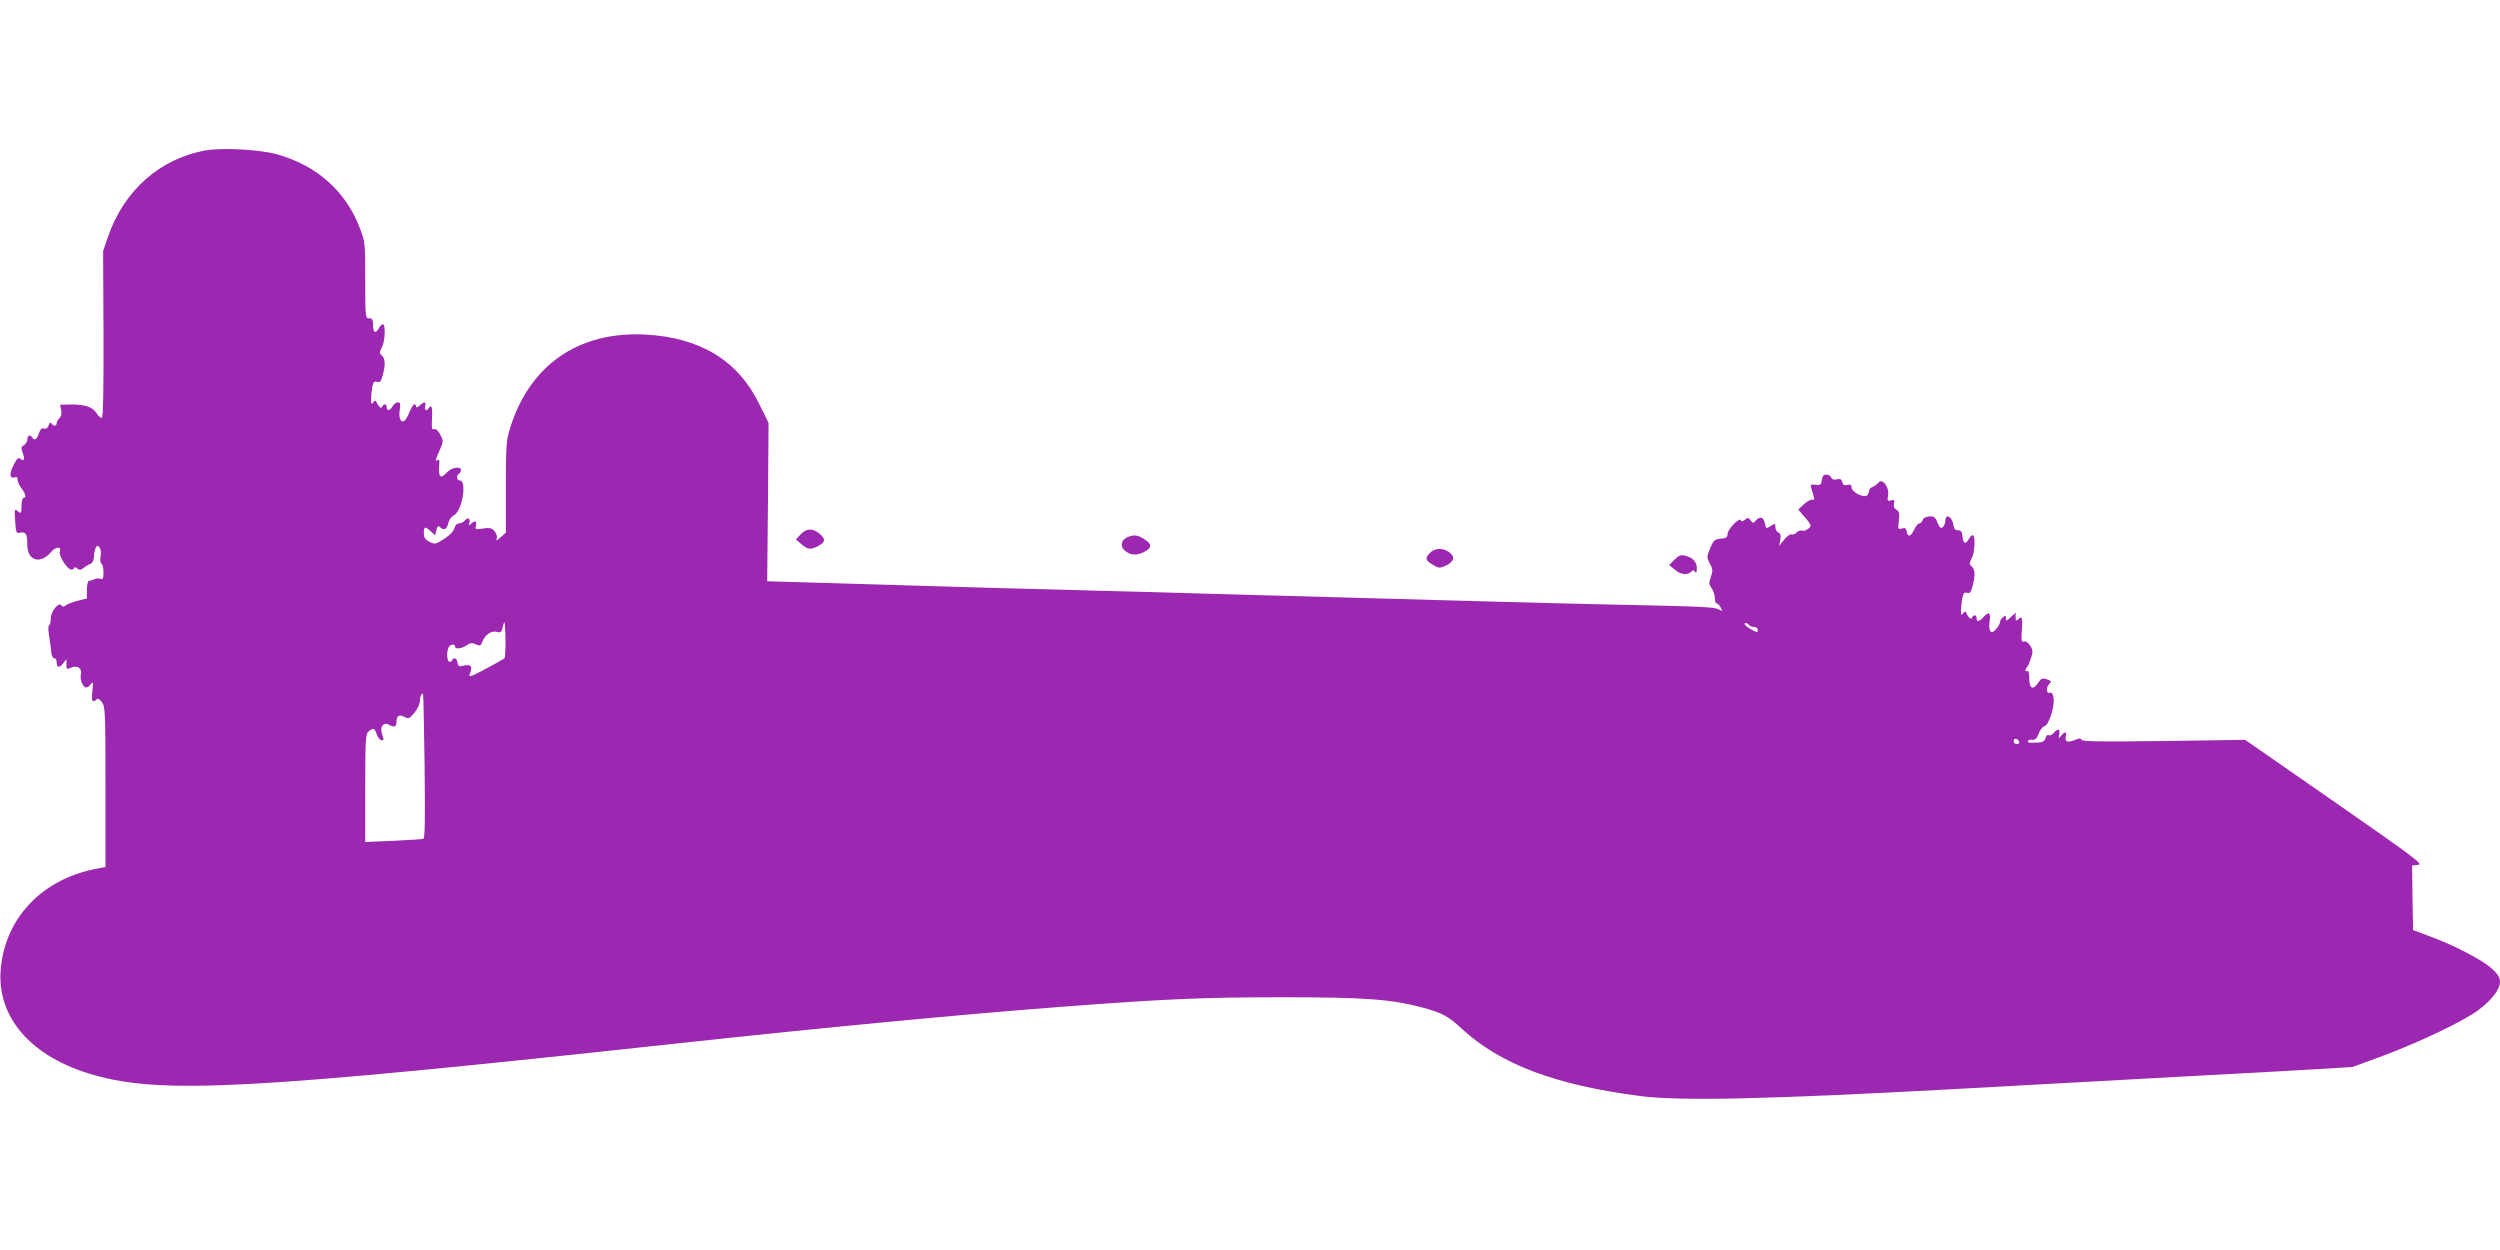 <?xml version="1.0" standalone="no"?>
<!DOCTYPE svg PUBLIC "-//W3C//DTD SVG 20010904//EN"
 "http://www.w3.org/TR/2001/REC-SVG-20010904/DTD/svg10.dtd">
<svg version="1.0" xmlns="http://www.w3.org/2000/svg"
 width="1280pt" height="640pt" viewBox="0 0 1280 640"
 preserveAspectRatio="xMidYMid meet">
<g transform="translate(0,640) scale(0.1,-0.1)"
fill="#9c27b0" stroke="none">
<path d="M1052 5630 c-234 -43 -417 -205 -499 -442 l-25 -73 2 -427 c1 -290
-2 -428 -9 -428 -6 0 -18 11 -26 24 -21 32 -58 45 -129 45 l-58 -1 5 -28 c4
-18 1 -32 -8 -40 -8 -7 -15 -19 -15 -26 0 -17 -16 -18 -26 -2 -5 7 -10 4 -15
-10 -5 -14 -14 -20 -24 -16 -11 4 -18 -3 -26 -25 -11 -32 -23 -39 -34 -21 -10
17 -25 11 -25 -10 0 -10 -8 -23 -17 -29 -15 -8 -16 -14 -7 -40 13 -33 8 -46
-12 -30 -10 8 -18 1 -34 -31 -23 -45 -21 -73 5 -64 10 4 15 0 15 -12 0 -11 9
-30 20 -44 21 -27 26 -50 10 -50 -5 0 -10 -19 -10 -41 0 -36 -2 -40 -15 -29
-21 17 -22 14 -17 -53 4 -56 5 -59 27 -54 28 5 35 -8 35 -64 0 -80 66 -100
121 -36 25 30 56 31 45 1 -6 -16 32 -80 54 -89 8 -3 16 -1 18 5 3 8 8 7 18 -1
11 -9 18 -8 32 3 9 8 25 18 35 21 10 4 17 17 18 34 0 15 4 36 8 46 12 31 34
-5 26 -42 -3 -17 -2 -32 4 -36 6 -3 11 -24 11 -45 0 -31 -3 -38 -15 -34 -8 4
-23 3 -32 -2 -10 -4 -22 -8 -28 -8 -5 -1 -10 -21 -10 -45 l0 -45 -48 -12 c-26
-7 -54 -17 -61 -24 -11 -8 -16 -8 -21 0 -13 21 -55 -30 -55 -66 0 -18 -4 -34
-9 -36 -5 -2 -4 -27 1 -58 5 -30 10 -67 11 -82 1 -16 8 -28 15 -28 6 0 12 -8
12 -18 0 -30 13 -34 32 -10 l18 23 0 -27 c0 -26 2 -27 25 -16 32 14 57 -4 49
-37 -6 -26 11 -65 28 -65 6 0 17 8 24 18 11 14 12 9 7 -35 -4 -35 -2 -53 5
-53 6 0 14 5 17 10 4 6 15 1 26 -14 18 -23 19 -45 19 -434 l0 -411 -57 -11
c-271 -56 -455 -251 -479 -508 -23 -250 155 -455 476 -546 354 -100 808 -75
3010 164 717 78 1454 148 1930 184 549 42 740 50 1150 50 420 0 555 -10 718
-54 97 -27 126 -42 195 -106 198 -183 481 -290 917 -346 207 -26 655 -16 1590
35 470 26 1028 56 1240 68 212 11 482 26 600 33 l215 13 155 57 c190 71 416
179 490 235 69 52 110 106 110 144 0 22 -11 40 -42 68 -46 43 -200 123 -323
167 l-80 30 -3 165 -2 166 31 3 c27 3 -18 37 -428 322 l-458 318 -417 -6
c-314 -4 -417 -3 -420 6 -3 9 -12 9 -36 -1 -36 -15 -52 -9 -45 19 7 25 -5 26
-24 3 -13 -17 -14 -16 -10 4 7 31 -6 36 -26 12 -10 -11 -22 -17 -28 -13 -6 3
-13 -3 -16 -15 -3 -13 -14 -21 -29 -22 -13 -1 -33 -2 -44 -2 -11 -1 -19 3 -17
8 1 6 11 9 22 7 16 -1 24 7 33 32 7 19 20 36 30 38 23 6 54 105 46 146 -4 21
-11 29 -20 25 -17 -6 -19 28 -2 45 13 13 11 17 -18 26 -16 5 -26 0 -38 -19
-27 -41 -46 -32 -46 21 0 27 -4 43 -10 39 -12 -8 -13 8 -1 20 5 6 14 27 20 47
10 31 10 41 -5 63 -10 16 -23 24 -32 20 -12 -4 -14 6 -10 60 4 66 1 74 -20 53
-9 -9 -12 -7 -12 12 l0 23 -25 -23 c-22 -21 -25 -21 -25 -6 0 15 -3 16 -15 6
-8 -7 -15 -18 -15 -25 0 -7 -9 -23 -20 -36 -26 -31 -40 -12 -33 42 6 43 -4 50
-32 19 -22 -24 -35 -26 -35 -5 0 18 -16 20 -23 3 -5 -13 -19 -1 -31 27 -3 6
-9 3 -15 -5 -9 -12 -11 -10 -11 10 0 14 3 42 6 63 6 30 10 36 25 32 14 -5 20
2 28 32 15 53 14 88 -4 103 -13 11 -13 15 0 41 17 31 20 119 5 119 -5 0 -14
-9 -20 -20 -16 -29 -28 -24 -32 13 -2 24 -8 32 -23 32 -14 0 -21 8 -23 25 -7
47 -42 64 -42 21 0 -10 -6 -23 -13 -30 -11 -8 -16 -3 -27 23 -10 27 -18 33
-41 32 -18 -1 -31 -8 -35 -18 -3 -10 -11 -18 -17 -18 -7 0 -19 -15 -27 -33
-17 -36 -33 -39 -38 -7 -3 16 -8 19 -24 14 -20 -6 -21 -3 -16 40 5 38 2 48
-12 56 -12 7 -16 17 -13 31 5 19 3 21 -15 17 -18 -5 -20 -2 -15 26 7 42 -30
90 -49 65 -7 -8 -21 -18 -30 -22 -10 -3 -18 -12 -18 -20 0 -7 -5 -18 -10 -23
-16 -16 -79 16 -80 40 0 14 -5 17 -21 13 -16 -4 -23 0 -26 14 -4 15 -11 19
-28 15 -15 -4 -25 -1 -29 9 -3 8 -14 15 -25 15 -14 0 -21 -8 -23 -27 -3 -24
-7 -28 -32 -25 -24 3 -28 0 -23 -15 19 -62 20 -66 7 -61 -7 2 -27 -8 -43 -23
l-30 -28 31 -36 c18 -20 32 -39 32 -44 0 -15 -29 -33 -44 -28 -8 3 -20 -1 -27
-9 -7 -8 -18 -13 -25 -10 -7 3 -25 -9 -39 -27 l-26 -32 6 31 c4 23 2 33 -9 37
-9 4 -16 16 -16 28 0 20 -1 20 -24 6 -23 -15 -24 -15 -30 14 -6 32 -26 38 -47
13 -12 -14 -14 -14 -26 2 -11 15 -15 15 -29 3 -12 -10 -18 -10 -21 -3 -6 18
-68 -46 -68 -70 0 -17 -7 -22 -35 -24 -31 -3 -37 -8 -54 -49 -18 -44 -18 -47
-2 -78 16 -28 16 -38 6 -68 -11 -29 -11 -38 3 -58 10 -13 17 -36 17 -51 0 -16
4 -28 10 -28 5 0 14 -9 20 -21 11 -19 10 -20 -10 -9 -22 12 -80 15 -560 25
-151 3 -423 10 -605 15 -181 5 -505 14 -720 20 -214 6 -541 15 -725 20 -184 6
-429 12 -545 15 -367 9 -887 24 -1308 37 l-409 12 4 406 3 405 -48 97 c-108
222 -302 340 -582 355 -343 18 -594 -156 -694 -481 -19 -61 -21 -92 -21 -300
l0 -233 -27 -24 c-20 -18 -25 -20 -20 -6 4 10 -1 26 -11 37 -14 17 -24 19 -59
14 -39 -6 -41 -5 -36 15 6 24 -6 27 -26 9 -11 -11 -13 -10 -8 4 8 23 -8 32
-23 13 -7 -8 -20 -15 -30 -15 -11 0 -20 -10 -24 -25 -4 -16 -25 -37 -53 -55
-43 -27 -47 -28 -74 -14 -22 11 -29 22 -29 44 0 35 6 37 36 9 l22 -20 6 27 c5
20 10 24 19 15 19 -19 35 -12 42 20 4 17 16 35 28 40 43 20 70 179 31 179 -16
0 -19 26 -4 35 6 3 10 12 10 19 0 20 -47 13 -70 -11 -36 -39 -46 -28 -41 41 2
18 -1 26 -8 21 -15 -9 -14 -5 10 50 20 46 20 48 3 80 -11 21 -23 31 -32 28
-11 -5 -13 6 -10 56 3 57 -3 74 -17 51 -11 -18 -23 -11 -18 10 6 24 -4 26 -29
3 -11 -9 -18 -11 -18 -5 0 25 -19 10 -33 -27 -9 -22 -21 -43 -28 -46 -18 -12
-29 17 -22 58 4 30 2 37 -10 37 -9 0 -21 -9 -27 -20 -13 -24 -30 -26 -30 -5 0
18 -16 20 -23 3 -5 -13 -19 -1 -31 27 -3 6 -9 3 -15 -5 -9 -12 -11 -9 -11 16
0 17 3 46 6 63 5 25 11 30 25 26 14 -5 20 2 28 32 15 53 14 88 -4 103 -13 11
-13 15 0 41 17 31 20 119 5 119 -5 0 -14 -9 -20 -20 -16 -31 -30 -24 -30 15 0
28 -4 35 -20 35 -19 0 -20 7 -20 195 0 194 0 196 -30 273 -72 185 -219 315
-422 372 -84 24 -283 35 -366 20z m1531 -2600 c-4 -4 -48 -29 -97 -55 -70 -38
-88 -44 -82 -29 19 45 8 57 -44 43 -9 -3 -16 4 -18 19 -4 23 -16 29 -27 12
-19 -31 -35 22 -19 64 7 17 34 22 34 6 0 -15 33 -12 59 6 18 13 28 14 47 5 21
-9 26 -8 33 12 14 37 46 59 74 52 22 -6 25 -3 33 32 8 32 9 22 12 -61 1 -55
-1 -102 -5 -106z m6372 170 c3 -5 15 -10 26 -10 10 0 19 -7 19 -15 0 -14 -3
-14 -29 0 -32 16 -49 35 -32 35 5 0 13 -4 16 -10z m-6781 -723 c3 -278 2 -369
-7 -372 -7 -2 -76 -6 -154 -10 l-143 -6 0 277 c0 252 2 278 18 290 25 19 29
17 41 -16 5 -16 17 -30 25 -30 12 0 12 5 3 29 -14 38 5 66 33 51 29 -16 40
-12 40 14 0 32 14 40 42 25 20 -11 25 -8 50 22 15 18 28 45 28 59 0 24 9 44
16 37 2 -1 5 -168 8 -370z m8164 125 c2 -7 -3 -12 -12 -12 -9 0 -16 7 -16 16
0 17 22 14 28 -4z"/>
<path d="M4099 3664 l-24 -26 28 -24 c33 -28 47 -30 87 -9 37 19 38 37 4 64
-36 28 -65 26 -95 -5z"/>
<path d="M5773 3650 c-34 -14 -40 -50 -12 -71 29 -23 61 -24 99 -4 39 20 38
41 -2 65 -36 22 -51 23 -85 10z"/>
<path d="M7320 3568 c-25 -27 -22 -38 18 -61 29 -17 33 -17 67 -2 41 20 46 46
13 69 -32 23 -74 20 -98 -6z"/>
<path d="M8574 3535 l-28 -28 28 -23 c30 -26 65 -31 84 -12 10 10 14 10 21 0
5 -9 8 -3 9 16 1 34 -20 57 -60 67 -21 6 -33 1 -54 -20z"/>
</g>
</svg>
